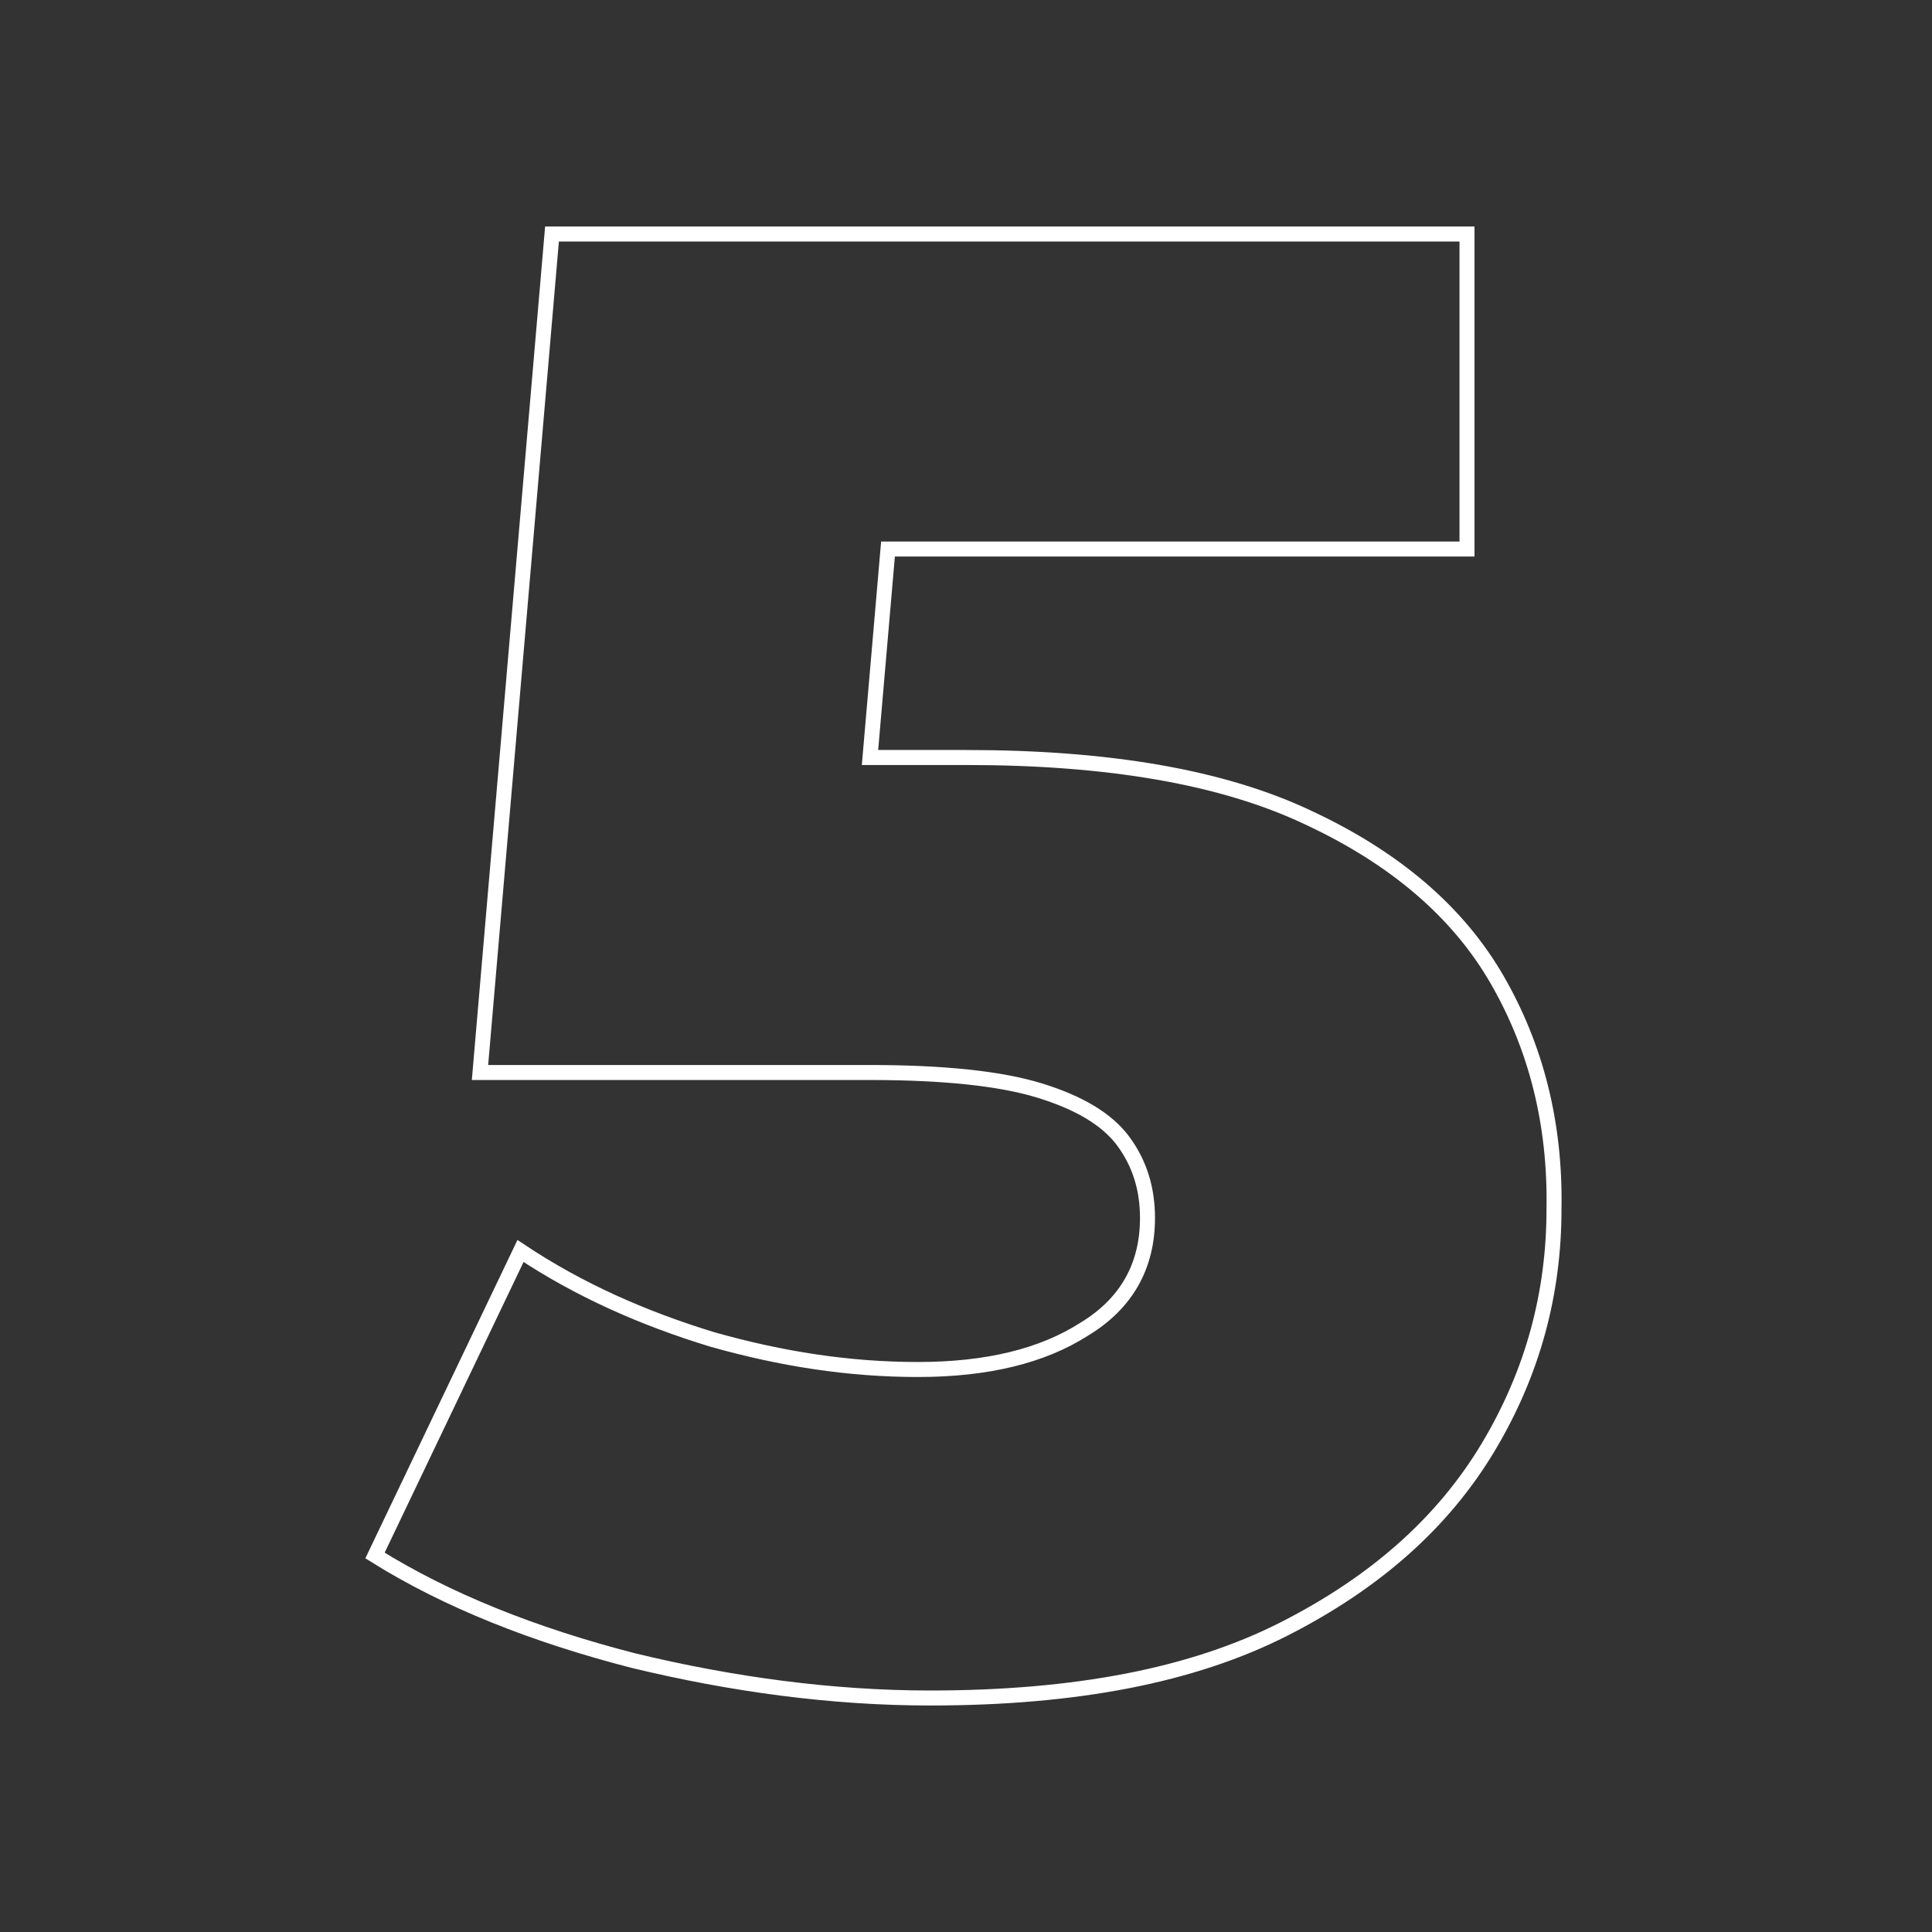 <svg xmlns="http://www.w3.org/2000/svg" xmlns:xlink="http://www.w3.org/1999/xlink" x="0px" y="0px" viewBox="0 0 128.8 128.8" style="enable-background:new 0 0 128.8 128.8;" xml:space="preserve"><rect x="0" y="0" width="128.8" height="128.8" fill="#333333" stroke="none"/><style type="text/css">	.st0{fill:none;stroke:#FFFFFF;stroke-miterlimit:10;}</style><g id="Background"></g><g id="Objects">	<path class="st0" d="M99.8,65.3c-2.6-4.5-6.8-8.1-12.6-10.8c-5.7-2.7-13.3-4-22.8-4H58l1.2-13.9h38.6V15.6H36.8L32,71.5h26   c4.9,0,8.7,0.4,11.3,1.2c2.6,0.8,4.5,1.9,5.6,3.4c1.1,1.5,1.6,3.2,1.6,5.1c0,3.2-1.4,5.7-4.2,7.4c-2.8,1.8-6.5,2.7-11.1,2.7   c-4.6,0-9.1-0.7-13.7-2c-4.6-1.4-8.9-3.3-12.8-5.9L25,103.7c4.8,3,10.6,5.3,17.2,7c6.6,1.6,13.3,2.5,19.8,2.5   c9.7,0,17.5-1.5,23.6-4.6c6.1-3.1,10.6-7.1,13.6-12.1c3-5,4.4-10.3,4.4-15.9C103.7,74.9,102.4,69.8,99.8,65.3z"></path></g></svg>
